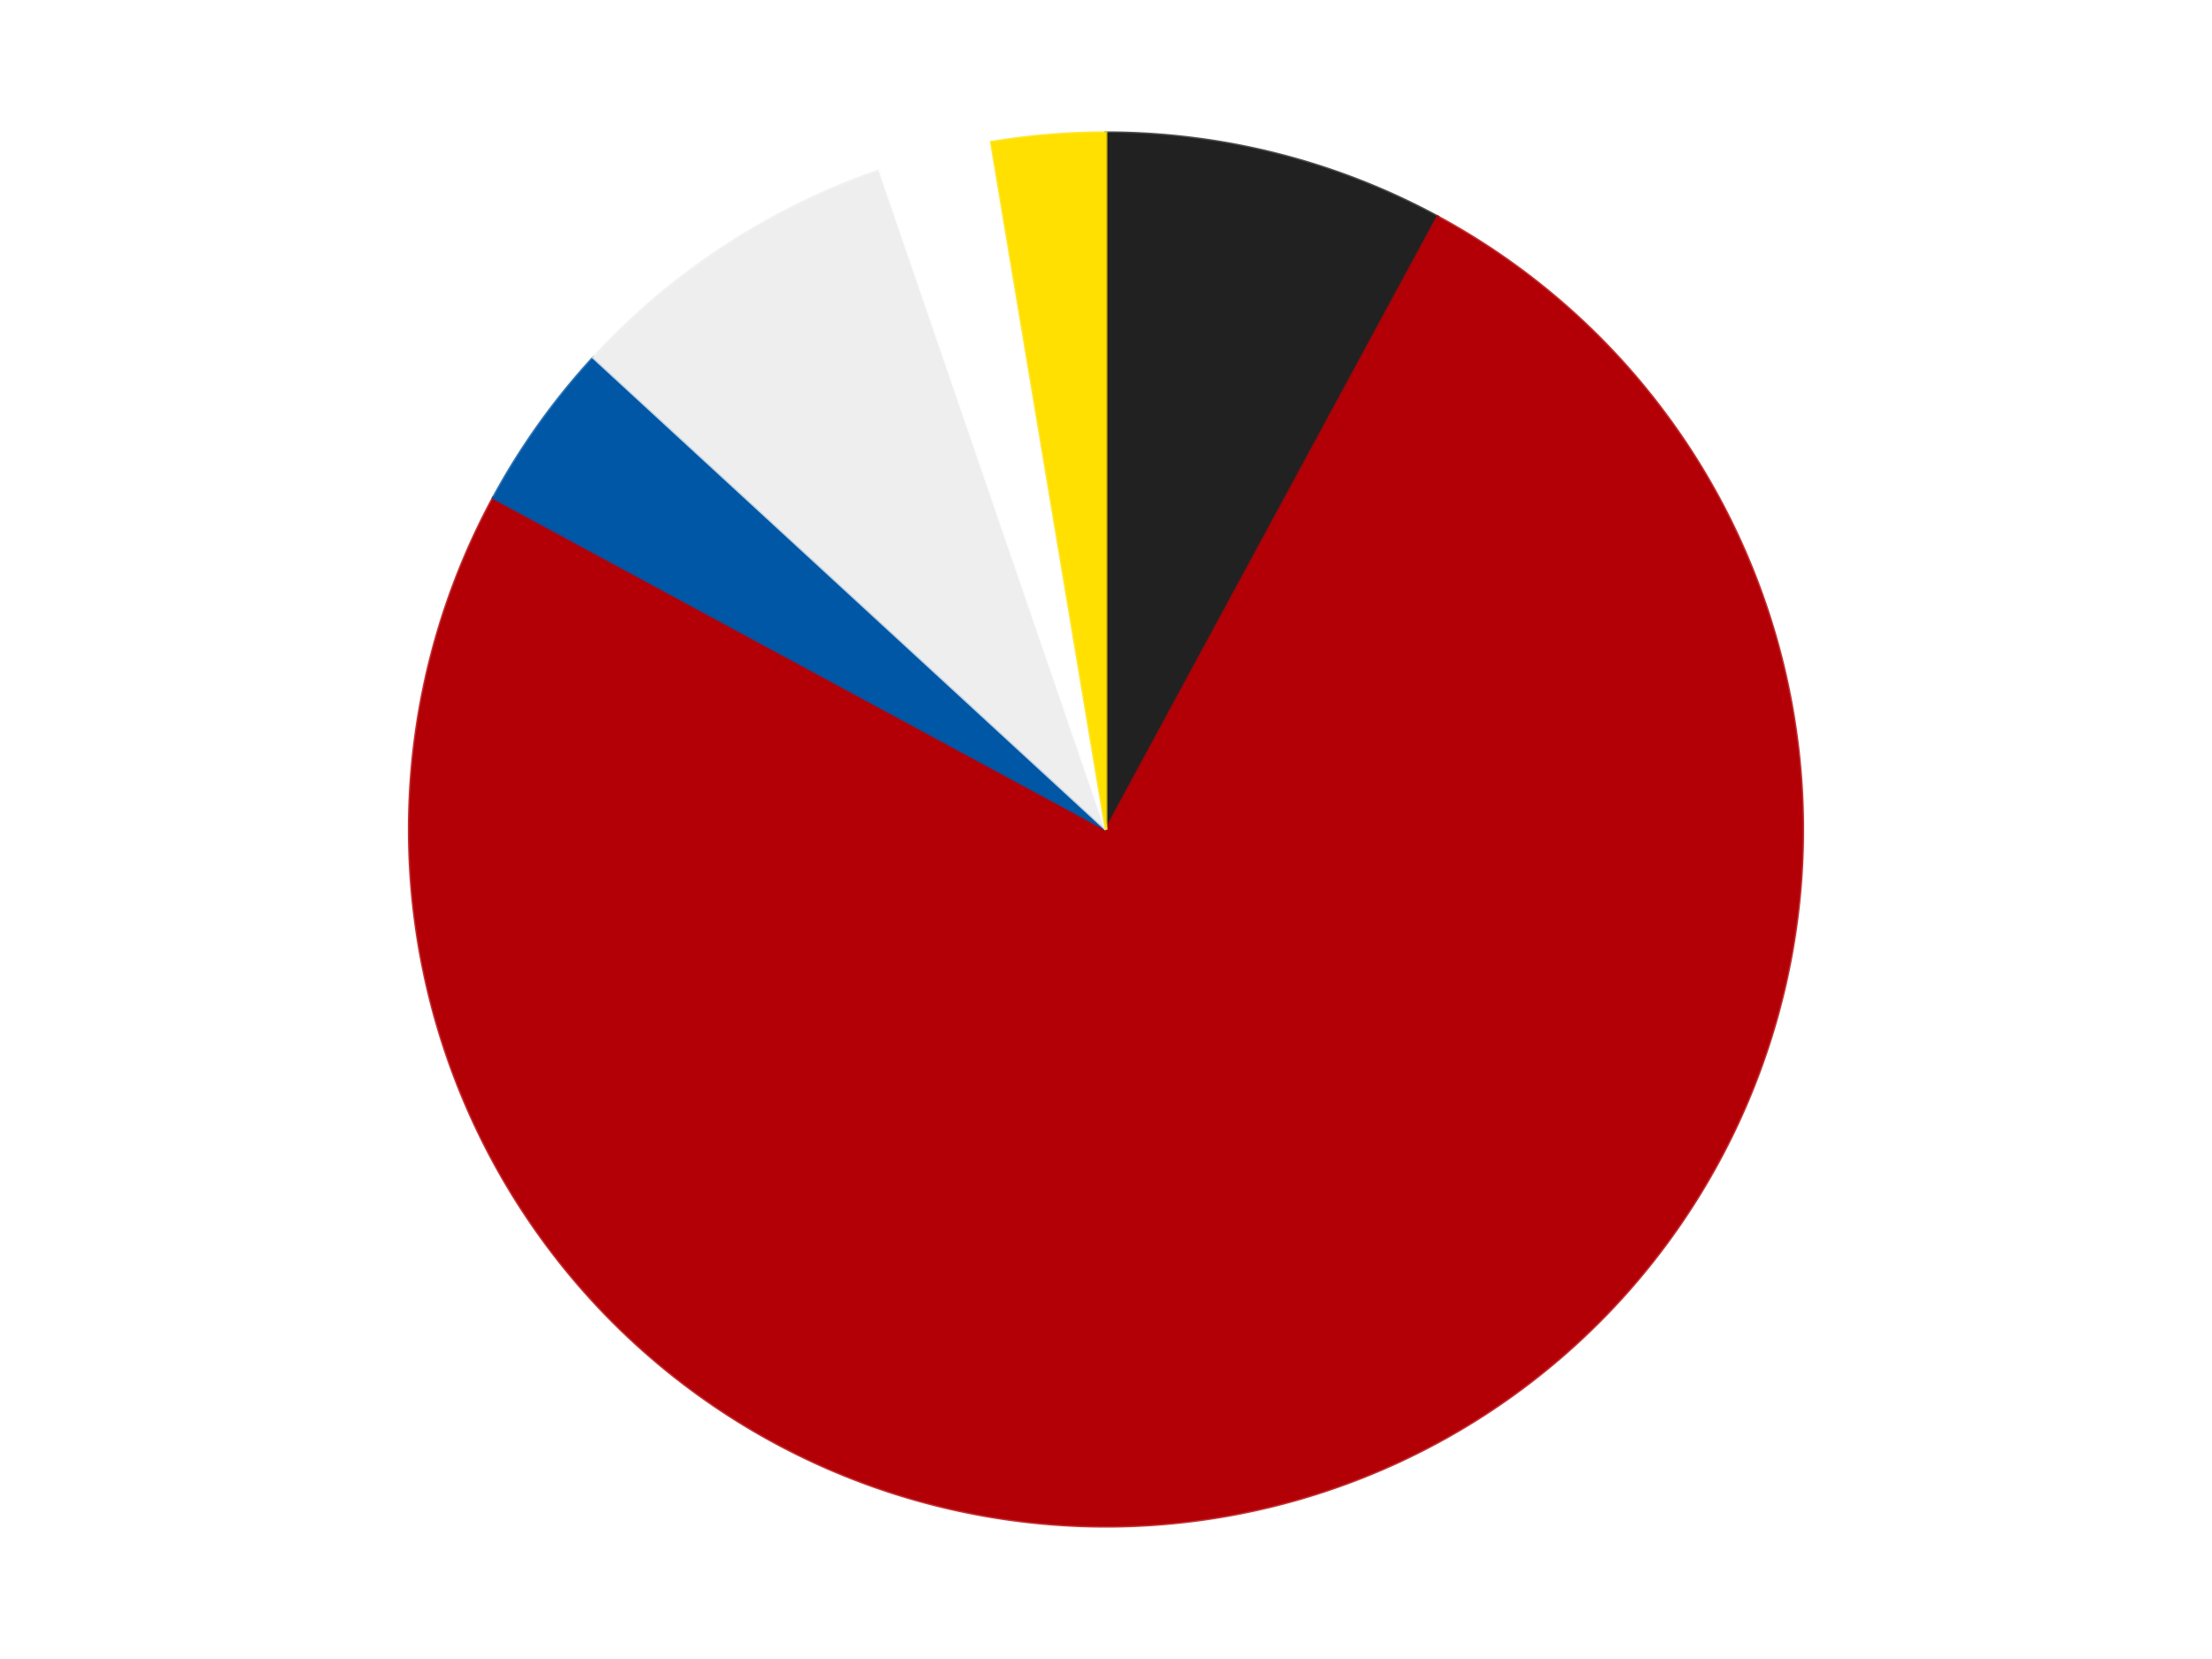 <?xml version='1.0' encoding='utf-8'?>
<svg xmlns="http://www.w3.org/2000/svg" xmlns:xlink="http://www.w3.org/1999/xlink" id="chart-54697227-e27d-4f17-accb-0183895d68e7" class="pygal-chart" viewBox="0 0 800 600"><!--Generated with pygal 3.0.4 (lxml) ©Kozea 2012-2016 on 2024-07-06--><!--http://pygal.org--><!--http://github.com/Kozea/pygal--><defs><style type="text/css">#chart-54697227-e27d-4f17-accb-0183895d68e7{-webkit-user-select:none;-webkit-font-smoothing:antialiased;font-family:Consolas,"Liberation Mono",Menlo,Courier,monospace}#chart-54697227-e27d-4f17-accb-0183895d68e7 .title{font-family:Consolas,"Liberation Mono",Menlo,Courier,monospace;font-size:16px}#chart-54697227-e27d-4f17-accb-0183895d68e7 .legends .legend text{font-family:Consolas,"Liberation Mono",Menlo,Courier,monospace;font-size:14px}#chart-54697227-e27d-4f17-accb-0183895d68e7 .axis text{font-family:Consolas,"Liberation Mono",Menlo,Courier,monospace;font-size:10px}#chart-54697227-e27d-4f17-accb-0183895d68e7 .axis text.major{font-family:Consolas,"Liberation Mono",Menlo,Courier,monospace;font-size:10px}#chart-54697227-e27d-4f17-accb-0183895d68e7 .text-overlay text.value{font-family:Consolas,"Liberation Mono",Menlo,Courier,monospace;font-size:16px}#chart-54697227-e27d-4f17-accb-0183895d68e7 .text-overlay text.label{font-family:Consolas,"Liberation Mono",Menlo,Courier,monospace;font-size:10px}#chart-54697227-e27d-4f17-accb-0183895d68e7 .tooltip{font-family:Consolas,"Liberation Mono",Menlo,Courier,monospace;font-size:14px}#chart-54697227-e27d-4f17-accb-0183895d68e7 text.no_data{font-family:Consolas,"Liberation Mono",Menlo,Courier,monospace;font-size:64px}
#chart-54697227-e27d-4f17-accb-0183895d68e7{background-color:transparent}#chart-54697227-e27d-4f17-accb-0183895d68e7 path,#chart-54697227-e27d-4f17-accb-0183895d68e7 line,#chart-54697227-e27d-4f17-accb-0183895d68e7 rect,#chart-54697227-e27d-4f17-accb-0183895d68e7 circle{-webkit-transition:150ms;-moz-transition:150ms;transition:150ms}#chart-54697227-e27d-4f17-accb-0183895d68e7 .graph &gt; .background{fill:transparent}#chart-54697227-e27d-4f17-accb-0183895d68e7 .plot &gt; .background{fill:transparent}#chart-54697227-e27d-4f17-accb-0183895d68e7 .graph{fill:rgba(0,0,0,.87)}#chart-54697227-e27d-4f17-accb-0183895d68e7 text.no_data{fill:rgba(0,0,0,1)}#chart-54697227-e27d-4f17-accb-0183895d68e7 .title{fill:rgba(0,0,0,1)}#chart-54697227-e27d-4f17-accb-0183895d68e7 .legends .legend text{fill:rgba(0,0,0,.87)}#chart-54697227-e27d-4f17-accb-0183895d68e7 .legends .legend:hover text{fill:rgba(0,0,0,1)}#chart-54697227-e27d-4f17-accb-0183895d68e7 .axis .line{stroke:rgba(0,0,0,1)}#chart-54697227-e27d-4f17-accb-0183895d68e7 .axis .guide.line{stroke:rgba(0,0,0,.54)}#chart-54697227-e27d-4f17-accb-0183895d68e7 .axis .major.line{stroke:rgba(0,0,0,.87)}#chart-54697227-e27d-4f17-accb-0183895d68e7 .axis text.major{fill:rgba(0,0,0,1)}#chart-54697227-e27d-4f17-accb-0183895d68e7 .axis.y .guides:hover .guide.line,#chart-54697227-e27d-4f17-accb-0183895d68e7 .line-graph .axis.x .guides:hover .guide.line,#chart-54697227-e27d-4f17-accb-0183895d68e7 .stackedline-graph .axis.x .guides:hover .guide.line,#chart-54697227-e27d-4f17-accb-0183895d68e7 .xy-graph .axis.x .guides:hover .guide.line{stroke:rgba(0,0,0,1)}#chart-54697227-e27d-4f17-accb-0183895d68e7 .axis .guides:hover text{fill:rgba(0,0,0,1)}#chart-54697227-e27d-4f17-accb-0183895d68e7 .reactive{fill-opacity:1.0;stroke-opacity:.8;stroke-width:1}#chart-54697227-e27d-4f17-accb-0183895d68e7 .ci{stroke:rgba(0,0,0,.87)}#chart-54697227-e27d-4f17-accb-0183895d68e7 .reactive.active,#chart-54697227-e27d-4f17-accb-0183895d68e7 .active .reactive{fill-opacity:0.6;stroke-opacity:.9;stroke-width:4}#chart-54697227-e27d-4f17-accb-0183895d68e7 .ci .reactive.active{stroke-width:1.5}#chart-54697227-e27d-4f17-accb-0183895d68e7 .series text{fill:rgba(0,0,0,1)}#chart-54697227-e27d-4f17-accb-0183895d68e7 .tooltip rect{fill:transparent;stroke:rgba(0,0,0,1);-webkit-transition:opacity 150ms;-moz-transition:opacity 150ms;transition:opacity 150ms}#chart-54697227-e27d-4f17-accb-0183895d68e7 .tooltip .label{fill:rgba(0,0,0,.87)}#chart-54697227-e27d-4f17-accb-0183895d68e7 .tooltip .label{fill:rgba(0,0,0,.87)}#chart-54697227-e27d-4f17-accb-0183895d68e7 .tooltip .legend{font-size:.8em;fill:rgba(0,0,0,.54)}#chart-54697227-e27d-4f17-accb-0183895d68e7 .tooltip .x_label{font-size:.6em;fill:rgba(0,0,0,1)}#chart-54697227-e27d-4f17-accb-0183895d68e7 .tooltip .xlink{font-size:.5em;text-decoration:underline}#chart-54697227-e27d-4f17-accb-0183895d68e7 .tooltip .value{font-size:1.5em}#chart-54697227-e27d-4f17-accb-0183895d68e7 .bound{font-size:.5em}#chart-54697227-e27d-4f17-accb-0183895d68e7 .max-value{font-size:.75em;fill:rgba(0,0,0,.54)}#chart-54697227-e27d-4f17-accb-0183895d68e7 .map-element{fill:transparent;stroke:rgba(0,0,0,.54) !important}#chart-54697227-e27d-4f17-accb-0183895d68e7 .map-element .reactive{fill-opacity:inherit;stroke-opacity:inherit}#chart-54697227-e27d-4f17-accb-0183895d68e7 .color-0,#chart-54697227-e27d-4f17-accb-0183895d68e7 .color-0 a:visited{stroke:#F44336;fill:#F44336}#chart-54697227-e27d-4f17-accb-0183895d68e7 .color-1,#chart-54697227-e27d-4f17-accb-0183895d68e7 .color-1 a:visited{stroke:#3F51B5;fill:#3F51B5}#chart-54697227-e27d-4f17-accb-0183895d68e7 .color-2,#chart-54697227-e27d-4f17-accb-0183895d68e7 .color-2 a:visited{stroke:#009688;fill:#009688}#chart-54697227-e27d-4f17-accb-0183895d68e7 .color-3,#chart-54697227-e27d-4f17-accb-0183895d68e7 .color-3 a:visited{stroke:#FFC107;fill:#FFC107}#chart-54697227-e27d-4f17-accb-0183895d68e7 .color-4,#chart-54697227-e27d-4f17-accb-0183895d68e7 .color-4 a:visited{stroke:#FF5722;fill:#FF5722}#chart-54697227-e27d-4f17-accb-0183895d68e7 .color-5,#chart-54697227-e27d-4f17-accb-0183895d68e7 .color-5 a:visited{stroke:#9C27B0;fill:#9C27B0}#chart-54697227-e27d-4f17-accb-0183895d68e7 .text-overlay .color-0 text{fill:black}#chart-54697227-e27d-4f17-accb-0183895d68e7 .text-overlay .color-1 text{fill:black}#chart-54697227-e27d-4f17-accb-0183895d68e7 .text-overlay .color-2 text{fill:black}#chart-54697227-e27d-4f17-accb-0183895d68e7 .text-overlay .color-3 text{fill:black}#chart-54697227-e27d-4f17-accb-0183895d68e7 .text-overlay .color-4 text{fill:black}#chart-54697227-e27d-4f17-accb-0183895d68e7 .text-overlay .color-5 text{fill:black}
#chart-54697227-e27d-4f17-accb-0183895d68e7 text.no_data{text-anchor:middle}#chart-54697227-e27d-4f17-accb-0183895d68e7 .guide.line{fill:none}#chart-54697227-e27d-4f17-accb-0183895d68e7 .centered{text-anchor:middle}#chart-54697227-e27d-4f17-accb-0183895d68e7 .title{text-anchor:middle}#chart-54697227-e27d-4f17-accb-0183895d68e7 .legends .legend text{fill-opacity:1}#chart-54697227-e27d-4f17-accb-0183895d68e7 .axis.x text{text-anchor:middle}#chart-54697227-e27d-4f17-accb-0183895d68e7 .axis.x:not(.web) text[transform]{text-anchor:start}#chart-54697227-e27d-4f17-accb-0183895d68e7 .axis.x:not(.web) text[transform].backwards{text-anchor:end}#chart-54697227-e27d-4f17-accb-0183895d68e7 .axis.y text{text-anchor:end}#chart-54697227-e27d-4f17-accb-0183895d68e7 .axis.y text[transform].backwards{text-anchor:start}#chart-54697227-e27d-4f17-accb-0183895d68e7 .axis.y2 text{text-anchor:start}#chart-54697227-e27d-4f17-accb-0183895d68e7 .axis.y2 text[transform].backwards{text-anchor:end}#chart-54697227-e27d-4f17-accb-0183895d68e7 .axis .guide.line{stroke-dasharray:4,4;stroke:black}#chart-54697227-e27d-4f17-accb-0183895d68e7 .axis .major.guide.line{stroke-dasharray:6,6;stroke:black}#chart-54697227-e27d-4f17-accb-0183895d68e7 .horizontal .axis.y .guide.line,#chart-54697227-e27d-4f17-accb-0183895d68e7 .horizontal .axis.y2 .guide.line,#chart-54697227-e27d-4f17-accb-0183895d68e7 .vertical .axis.x .guide.line{opacity:0}#chart-54697227-e27d-4f17-accb-0183895d68e7 .horizontal .axis.always_show .guide.line,#chart-54697227-e27d-4f17-accb-0183895d68e7 .vertical .axis.always_show .guide.line{opacity:1 !important}#chart-54697227-e27d-4f17-accb-0183895d68e7 .axis.y .guides:hover .guide.line,#chart-54697227-e27d-4f17-accb-0183895d68e7 .axis.y2 .guides:hover .guide.line,#chart-54697227-e27d-4f17-accb-0183895d68e7 .axis.x .guides:hover .guide.line{opacity:1}#chart-54697227-e27d-4f17-accb-0183895d68e7 .axis .guides:hover text{opacity:1}#chart-54697227-e27d-4f17-accb-0183895d68e7 .nofill{fill:none}#chart-54697227-e27d-4f17-accb-0183895d68e7 .subtle-fill{fill-opacity:.2}#chart-54697227-e27d-4f17-accb-0183895d68e7 .dot{stroke-width:1px;fill-opacity:1;stroke-opacity:1}#chart-54697227-e27d-4f17-accb-0183895d68e7 .dot.active{stroke-width:5px}#chart-54697227-e27d-4f17-accb-0183895d68e7 .dot.negative{fill:transparent}#chart-54697227-e27d-4f17-accb-0183895d68e7 text,#chart-54697227-e27d-4f17-accb-0183895d68e7 tspan{stroke:none !important}#chart-54697227-e27d-4f17-accb-0183895d68e7 .series text.active{opacity:1}#chart-54697227-e27d-4f17-accb-0183895d68e7 .tooltip rect{fill-opacity:.95;stroke-width:.5}#chart-54697227-e27d-4f17-accb-0183895d68e7 .tooltip text{fill-opacity:1}#chart-54697227-e27d-4f17-accb-0183895d68e7 .showable{visibility:hidden}#chart-54697227-e27d-4f17-accb-0183895d68e7 .showable.shown{visibility:visible}#chart-54697227-e27d-4f17-accb-0183895d68e7 .gauge-background{fill:rgba(229,229,229,1);stroke:none}#chart-54697227-e27d-4f17-accb-0183895d68e7 .bg-lines{stroke:transparent;stroke-width:2px}</style><script type="text/javascript">window.pygal = window.pygal || {};window.pygal.config = window.pygal.config || {};window.pygal.config['54697227-e27d-4f17-accb-0183895d68e7'] = {"allow_interruptions": false, "box_mode": "extremes", "classes": ["pygal-chart"], "css": ["file://style.css", "file://graph.css"], "defs": [], "disable_xml_declaration": false, "dots_size": 2.5, "dynamic_print_values": false, "explicit_size": false, "fill": false, "force_uri_protocol": "https", "formatter": null, "half_pie": false, "height": 600, "include_x_axis": false, "inner_radius": 0, "interpolate": null, "interpolation_parameters": {}, "interpolation_precision": 250, "inverse_y_axis": false, "js": ["//kozea.github.io/pygal.js/2.0.x/pygal-tooltips.min.js"], "legend_at_bottom": false, "legend_at_bottom_columns": null, "legend_box_size": 12, "logarithmic": false, "margin": 20, "margin_bottom": null, "margin_left": null, "margin_right": null, "margin_top": null, "max_scale": 16, "min_scale": 4, "missing_value_fill_truncation": "x", "no_data_text": "No data", "no_prefix": false, "order_min": null, "pretty_print": false, "print_labels": false, "print_values": false, "print_values_position": "center", "print_zeroes": true, "range": null, "rounded_bars": null, "secondary_range": null, "show_dots": true, "show_legend": false, "show_minor_x_labels": true, "show_minor_y_labels": true, "show_only_major_dots": false, "show_x_guides": false, "show_x_labels": true, "show_y_guides": true, "show_y_labels": true, "spacing": 10, "stack_from_top": false, "strict": false, "stroke": true, "stroke_style": null, "style": {"background": "transparent", "ci_colors": [], "colors": ["#F44336", "#3F51B5", "#009688", "#FFC107", "#FF5722", "#9C27B0", "#03A9F4", "#8BC34A", "#FF9800", "#E91E63", "#2196F3", "#4CAF50", "#FFEB3B", "#673AB7", "#00BCD4", "#CDDC39", "#9E9E9E", "#607D8B"], "dot_opacity": "1", "font_family": "Consolas, \"Liberation Mono\", Menlo, Courier, monospace", "foreground": "rgba(0, 0, 0, .87)", "foreground_strong": "rgba(0, 0, 0, 1)", "foreground_subtle": "rgba(0, 0, 0, .54)", "guide_stroke_color": "black", "guide_stroke_dasharray": "4,4", "label_font_family": "Consolas, \"Liberation Mono\", Menlo, Courier, monospace", "label_font_size": 10, "legend_font_family": "Consolas, \"Liberation Mono\", Menlo, Courier, monospace", "legend_font_size": 14, "major_guide_stroke_color": "black", "major_guide_stroke_dasharray": "6,6", "major_label_font_family": "Consolas, \"Liberation Mono\", Menlo, Courier, monospace", "major_label_font_size": 10, "no_data_font_family": "Consolas, \"Liberation Mono\", Menlo, Courier, monospace", "no_data_font_size": 64, "opacity": "1.0", "opacity_hover": "0.6", "plot_background": "transparent", "stroke_opacity": ".8", "stroke_opacity_hover": ".9", "stroke_width": "1", "stroke_width_hover": "4", "title_font_family": "Consolas, \"Liberation Mono\", Menlo, Courier, monospace", "title_font_size": 16, "tooltip_font_family": "Consolas, \"Liberation Mono\", Menlo, Courier, monospace", "tooltip_font_size": 14, "transition": "150ms", "value_background": "rgba(229, 229, 229, 1)", "value_colors": [], "value_font_family": "Consolas, \"Liberation Mono\", Menlo, Courier, monospace", "value_font_size": 16, "value_label_font_family": "Consolas, \"Liberation Mono\", Menlo, Courier, monospace", "value_label_font_size": 10}, "title": null, "tooltip_border_radius": 0, "tooltip_fancy_mode": true, "truncate_label": null, "truncate_legend": null, "width": 800, "x_label_rotation": 0, "x_labels": null, "x_labels_major": null, "x_labels_major_count": null, "x_labels_major_every": null, "x_title": null, "xrange": null, "y_label_rotation": 0, "y_labels": null, "y_labels_major": null, "y_labels_major_count": null, "y_labels_major_every": null, "y_title": null, "zero": 0, "legends": ["Black", "Red", "Blue", "Trans-Clear", "White", "Yellow"]}</script><script type="text/javascript" xlink:href="https://kozea.github.io/pygal.js/2.0.x/pygal-tooltips.min.js"/></defs><title>Pygal</title><g class="graph pie-graph vertical"><rect x="0" y="0" width="800" height="600" class="background"/><g transform="translate(20, 20)" class="plot"><rect x="0" y="0" width="760" height="560" class="background"/><g class="series serie-0 color-0"><g class="slices"><g class="slice" style="fill: #212121; stroke: #212121"><path d="M380 28 A252 252 0 0 1 499.939 58.373 L380 280 A0 0 0 0 0 380 280 z" class="slice reactive tooltip-trigger"/><desc class="value">6</desc><desc class="x centered">410.9311713797407</desc><desc class="y centered">157.85556649164437</desc></g></g></g><g class="series serie-1 color-1"><g class="slices"><g class="slice" style="fill: #B30006; stroke: #B30006"><path d="M499.939 58.373 A252 252 0 1 1 158.373 160.061 L380 280 A0 0 0 1 0 380 280 z" class="slice reactive tooltip-trigger"/><desc class="value">57</desc><desc class="x centered">415.9523642553873</desc><desc class="y centered">400.76186278973984</desc></g></g></g><g class="series serie-2 color-2"><g class="slices"><g class="slice" style="fill: #0057A6; stroke: #0057A6"><path d="M158.373 160.061 A252 252 0 0 1 194.598 109.325 L380 280 A0 0 0 0 0 380 280 z" class="slice reactive tooltip-trigger"/><desc class="value">3</desc><desc class="x centered">277.4550616239554</desc><desc class="y centered">206.78432125935583</desc></g></g></g><g class="series serie-3 color-3"><g class="slices"><g class="slice" style="fill: #EEEEEE; stroke: #EEEEEE"><path d="M194.598 109.325 A252 252 0 0 1 298.176 41.654 L380 280 A0 0 0 0 0 380 280 z" class="slice reactive tooltip-trigger"/><desc class="value">6</desc><desc class="x centered">311.0845320765741</desc><desc class="y centered">174.51702373892147</desc></g></g></g><g class="series serie-4 color-4"><g class="slices"><g class="slice" style="fill: #FFFFFF; stroke: #FFFFFF"><path d="M298.176 41.654 A252 252 0 0 1 338.522 31.437 L380 280 A0 0 0 0 0 380 280 z" class="slice reactive tooltip-trigger"/><desc class="value">2</desc><desc class="x centered">349.0688286202592</desc><desc class="y centered">157.8555664916444</desc></g></g></g><g class="series serie-5 color-5"><g class="slices"><g class="slice" style="fill: #FFE001; stroke: #FFE001"><path d="M338.522 31.437 A252 252 0 0 1 380 28 L380 280 A0 0 0 0 0 380 280 z" class="slice reactive tooltip-trigger"/><desc class="value">2</desc><desc class="x centered">369.59500247048595</desc><desc class="y centered">154.43035388115962</desc></g></g></g></g><g class="titles"/><g transform="translate(20, 20)" class="plot overlay"><g class="series serie-0 color-0"/><g class="series serie-1 color-1"/><g class="series serie-2 color-2"/><g class="series serie-3 color-3"/><g class="series serie-4 color-4"/><g class="series serie-5 color-5"/></g><g transform="translate(20, 20)" class="plot text-overlay"><g class="series serie-0 color-0"/><g class="series serie-1 color-1"/><g class="series serie-2 color-2"/><g class="series serie-3 color-3"/><g class="series serie-4 color-4"/><g class="series serie-5 color-5"/></g><g transform="translate(20, 20)" class="plot tooltip-overlay"><g transform="translate(0 0)" style="opacity: 0" class="tooltip"><rect rx="0" ry="0" width="0" height="0" class="tooltip-box"/><g class="text"/></g></g></g></svg>